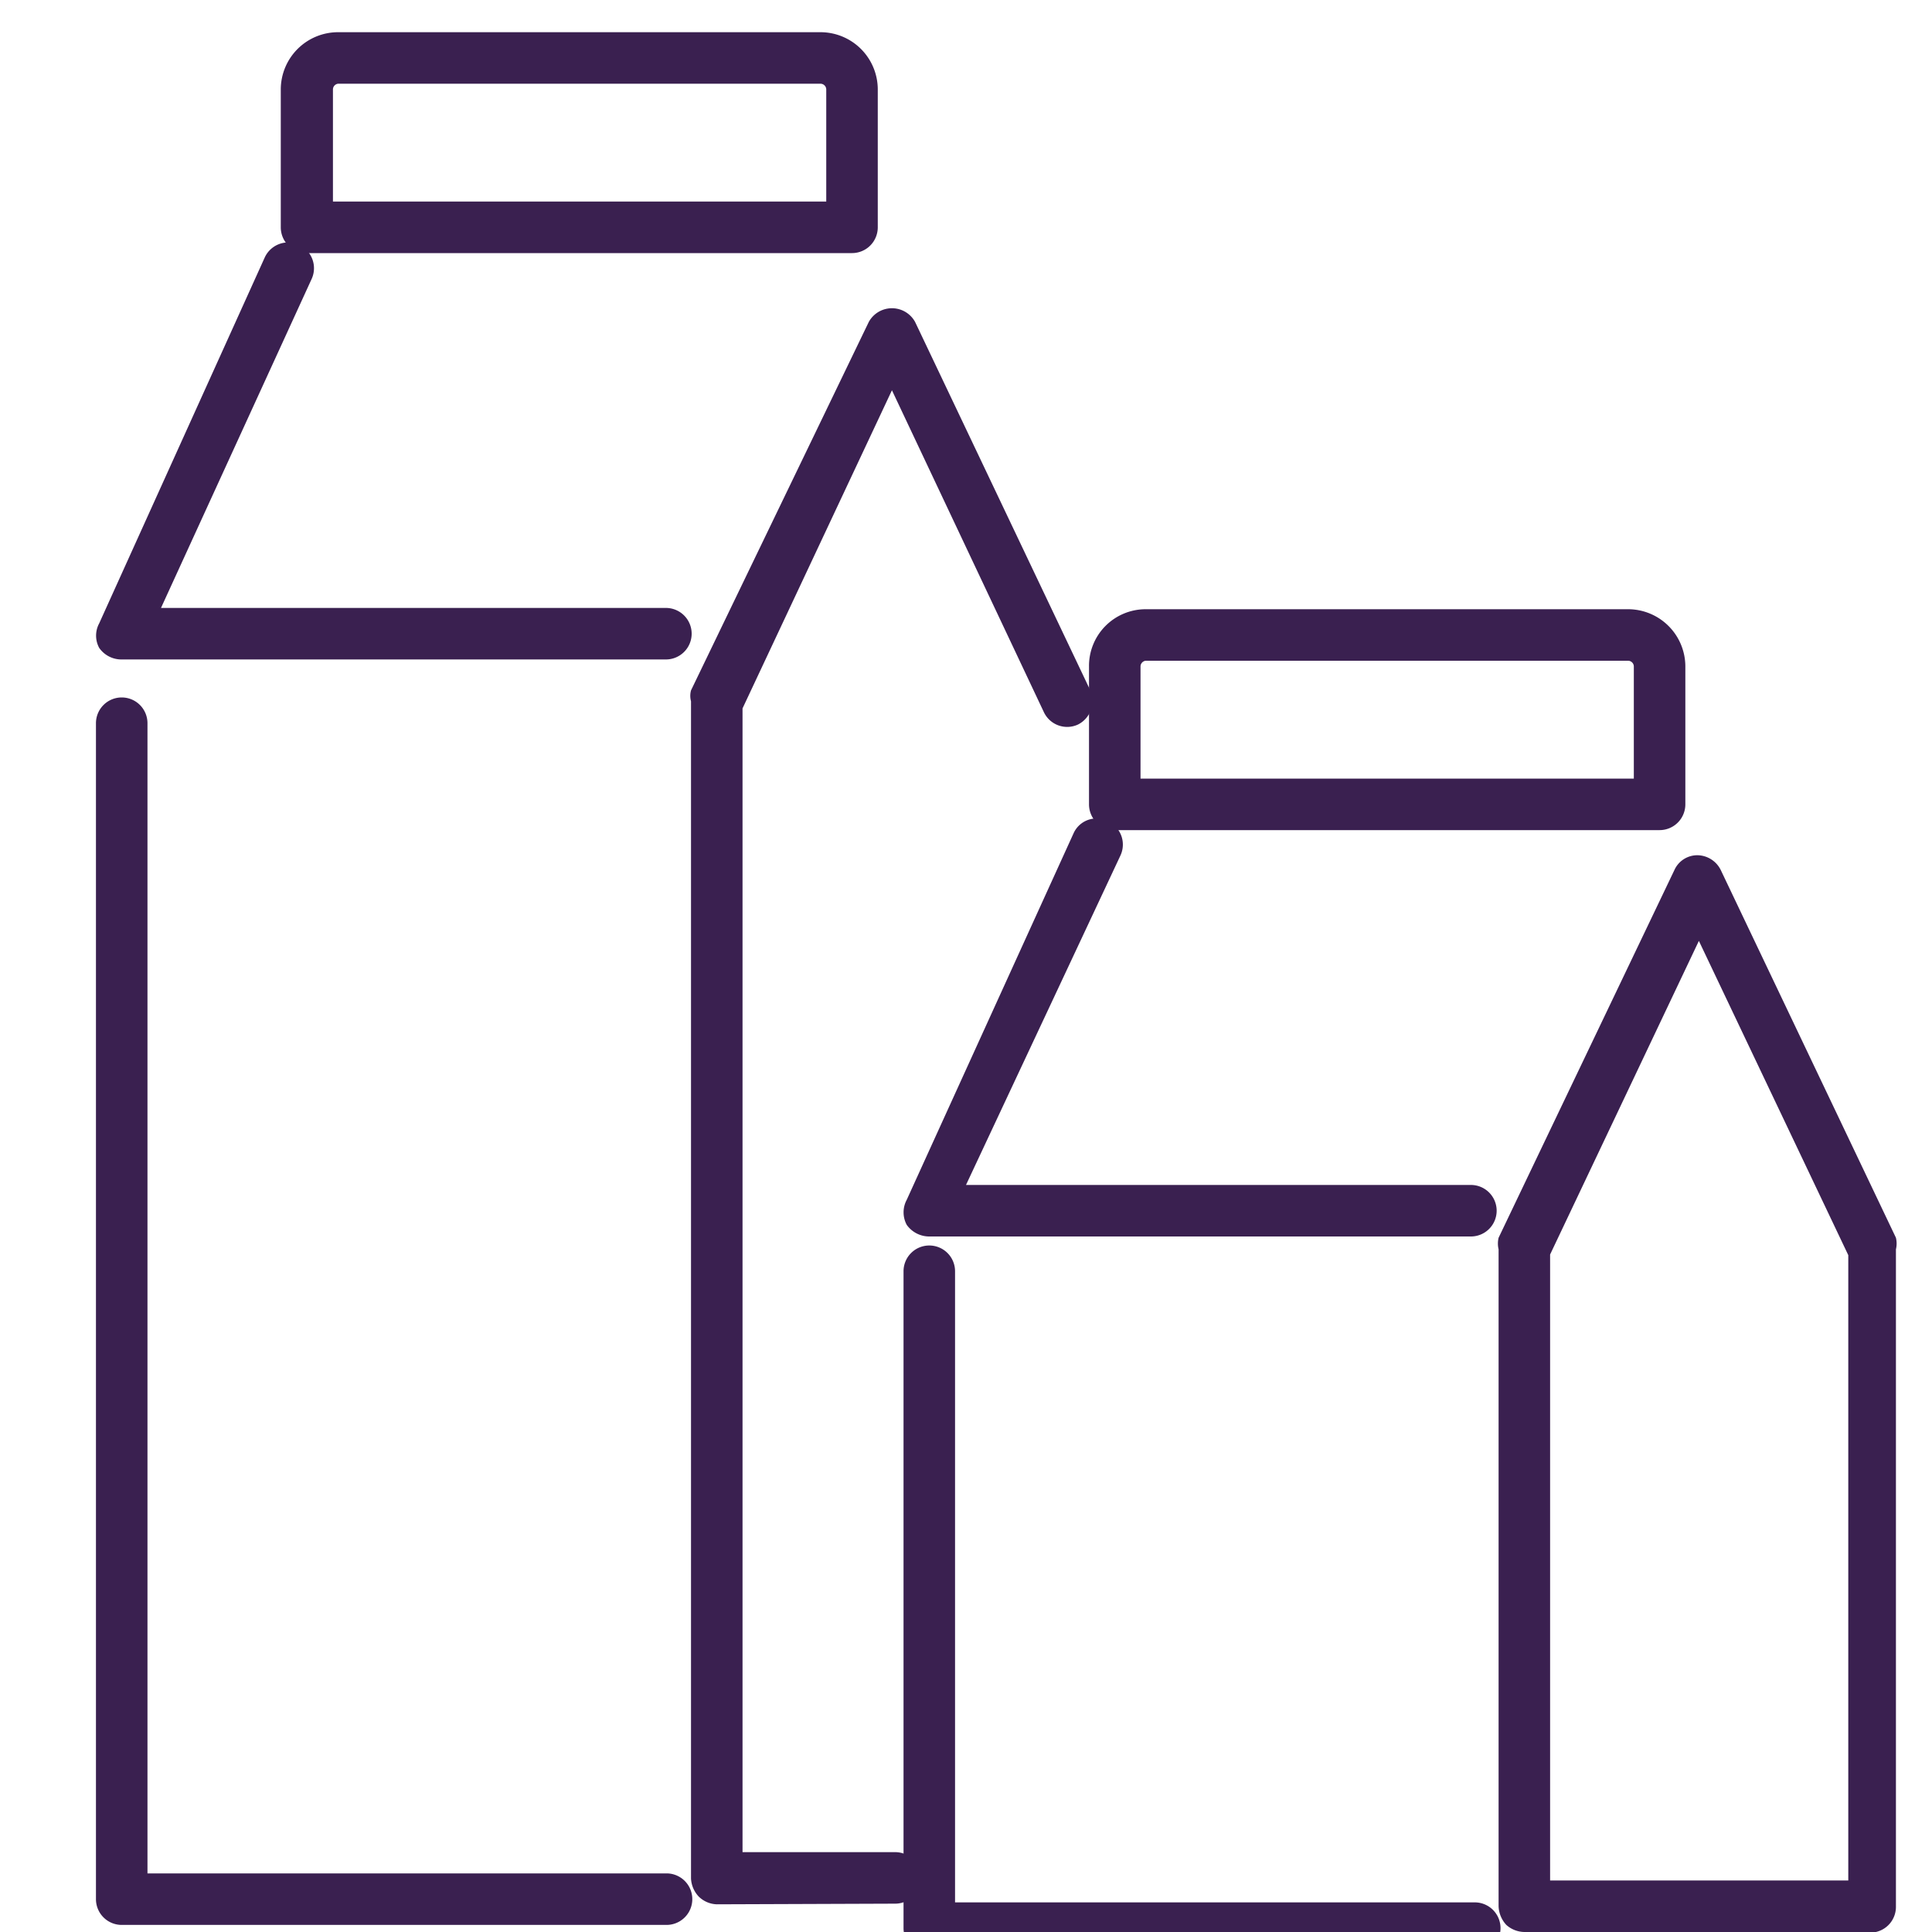 <svg id="Calque_1" data-name="Calque 1" xmlns="http://www.w3.org/2000/svg" width="30" height="30" viewBox="0 0 30 30"><title>Sans titre - 3</title><path d="M13.23,3.93H4.76a.4.4,0,0,1-.4-.4V1.39A.89.89,0,0,1,5.25.5h7.49a.89.89,0,0,1,.89.89V3.53A.4.4,0,0,1,13.23,3.93Zm-8.06-.8h7.66V1.39a.09.09,0,0,0-.09-.09H5.25a.09.09,0,0,0-.08.09Z" style="fill:#3a2050"/><path d="M10.34,10.24H1.88a.42.42,0,0,1-.34-.18.4.4,0,0,1,0-.38L4.11,4a.4.4,0,0,1,.73.33L2.5,9.44h7.84a.4.4,0,0,1,0,.8Z" style="fill:#3a2050"/><path d="M10.35,29.89H1.89a.4.4,0,0,1-.4-.4V11.23a.4.4,0,0,1,.4-.4h0a.4.4,0,0,1,.4.4V29.09h8.06a.4.4,0,0,1,0,.8Z" style="fill:#3a2050"/><path d="M11.13,29.57a.42.42,0,0,1-.28-.12.44.44,0,0,1-.12-.28V10.89a.33.33,0,0,1,0-.17L13.49,5a.41.41,0,0,1,.72,0l2.72,5.72a.41.41,0,0,1-.19.53.4.4,0,0,1-.53-.19l-2.36-5L11.53,11V28.76H13.9a.4.4,0,0,1,0,.8Z" style="fill:#3a2050"/><path d="M25.77,12.89H17.31a.4.4,0,0,1-.4-.4V10.35a.88.88,0,0,1,.88-.89h7.49a.89.89,0,0,1,.89.89v2.14A.4.4,0,0,1,25.77,12.89Zm-8.06-.8h7.66V10.35a.09.09,0,0,0-.09-.09H17.79a.09.09,0,0,0-.08.09Z" style="fill:#3a2050"/><path d="M22.88,19.2H14.42a.43.43,0,0,1-.34-.18.41.41,0,0,1,0-.39l2.59-5.69a.39.39,0,0,1,.53-.19.4.4,0,0,1,.2.53L15,18.4h7.84a.4.4,0,0,1,0,.8Z" style="fill:#3a2050"/><path d="M22.9,30.34H14.43a.4.4,0,0,1-.4-.4V19.74a.4.4,0,0,1,.4-.4h0a.4.4,0,0,1,.4.4v9.8H22.9a.4.4,0,1,1,0,.8Z" style="fill:#3a2050"/><path d="M23.67,30a.43.43,0,0,1-.28-.11.45.45,0,0,1-.12-.29V19.4a.39.39,0,0,1,0-.18L26,13.51a.39.39,0,0,1,.36-.23h0a.41.41,0,0,1,.36.23l2.72,5.71a.39.39,0,0,1,0,.18V29.61a.4.4,0,0,1-.4.4Zm.4-10.52v9.72H28.7V19.49l-2.32-4.88Z" style="fill:#3a2050"/></svg>